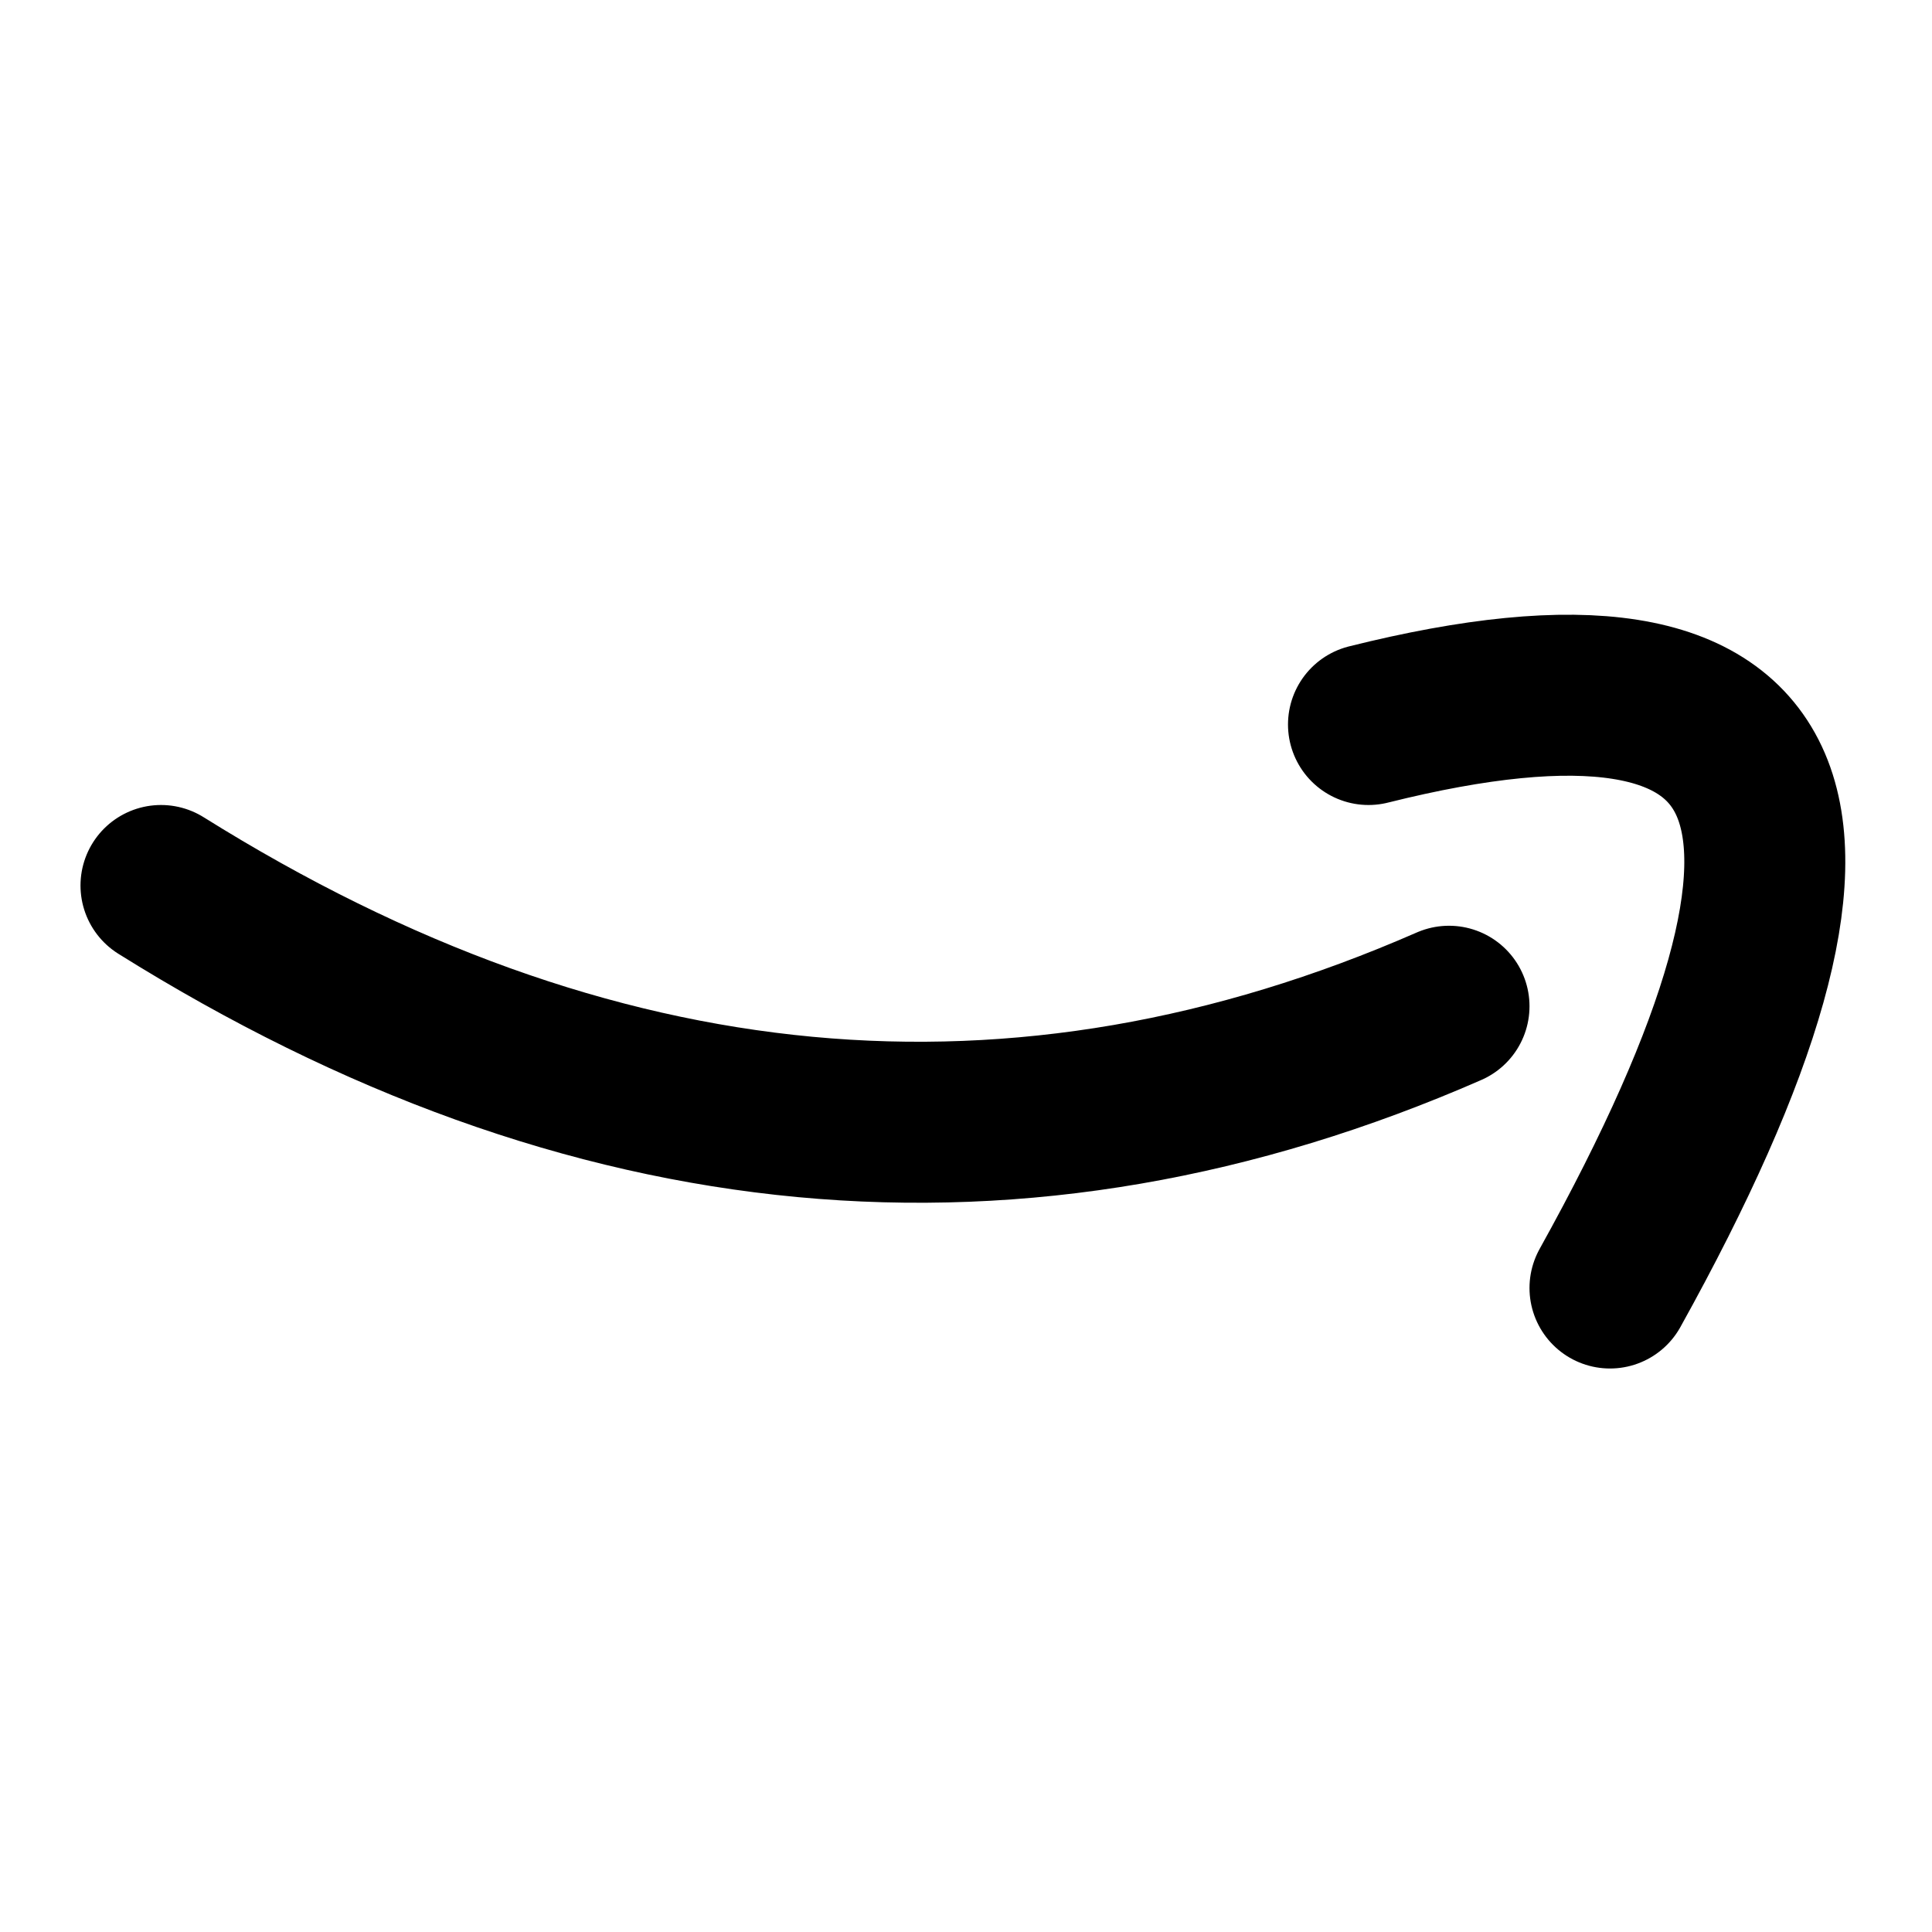 <svg class="i i-amazon" viewBox="0 0 24 24" xmlns="http://www.w3.org/2000/svg" fill="none" stroke="currentColor" stroke-width="2" stroke-linecap="round" stroke-linejoin="round">
  <path d="M17 9q8-2 3 7M2 11q8 5 16 1.5"/>
</svg>